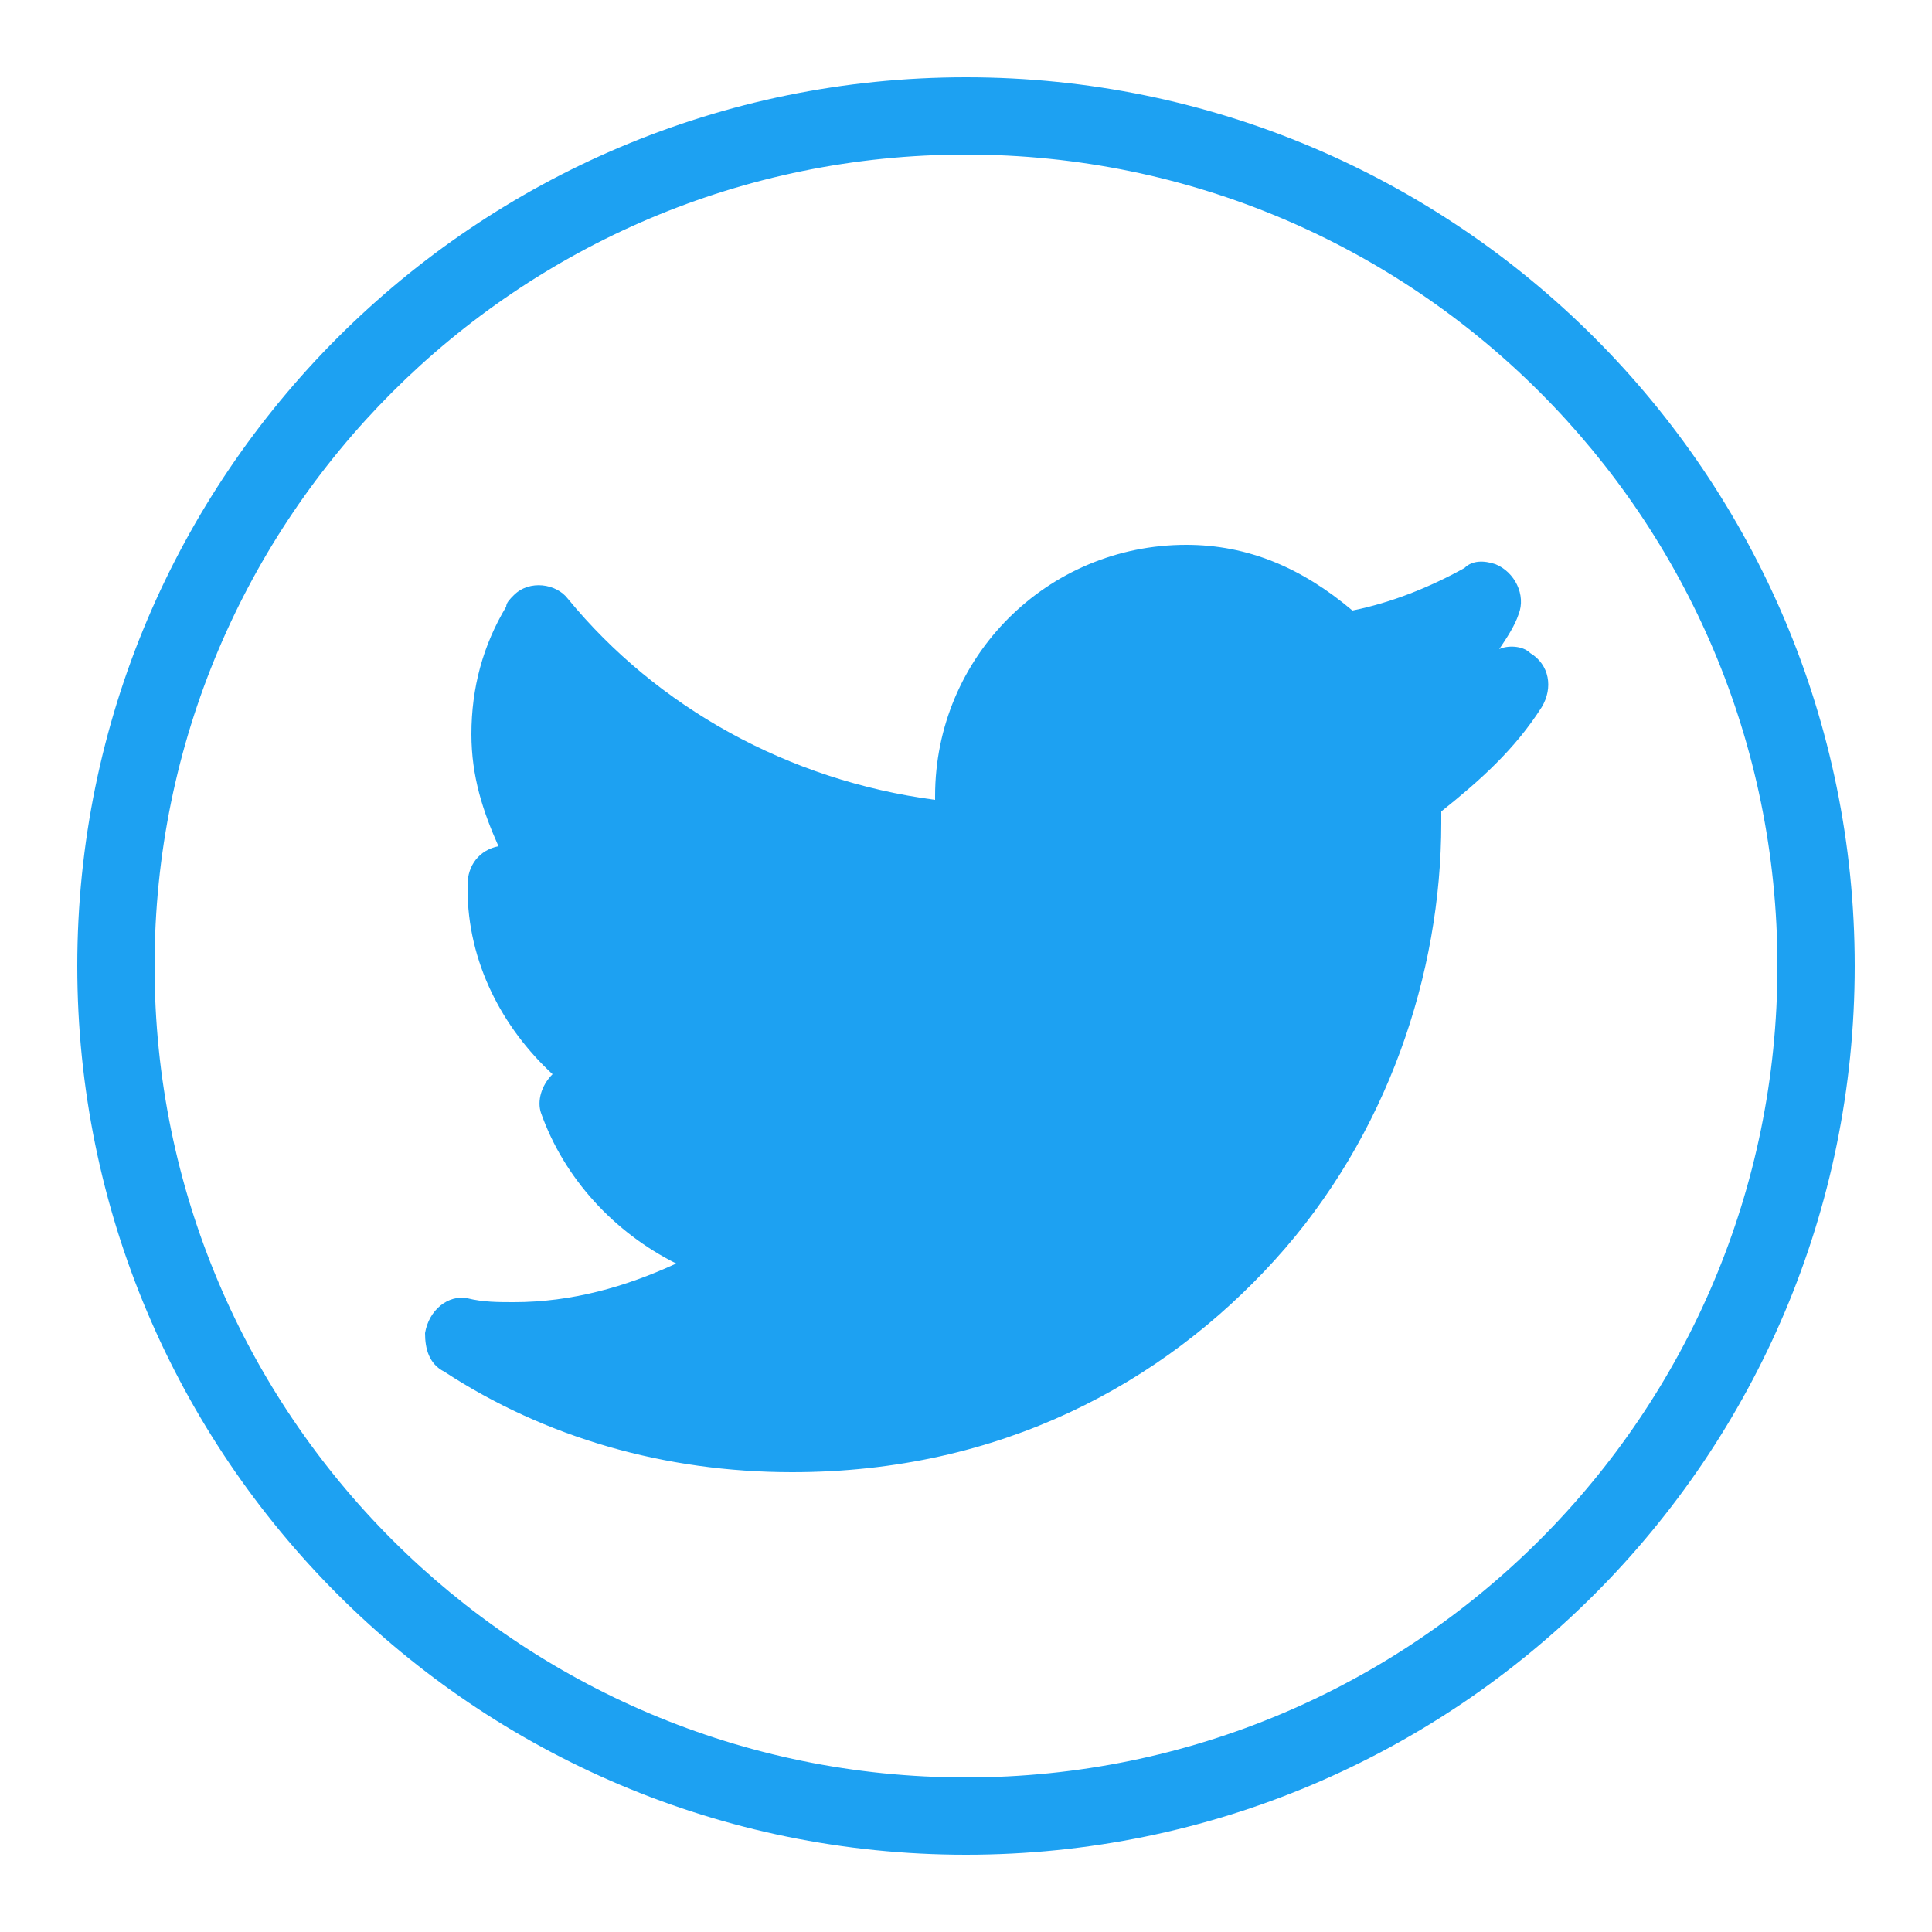 <?xml version="1.0" encoding="utf-8"?>
<!-- Generator: Adobe Illustrator 26.1.0, SVG Export Plug-In . SVG Version: 6.00 Build 0)  -->
<svg version="1.1" id="Capa_1" xmlns="http://www.w3.org/2000/svg" xmlns:xlink="http://www.w3.org/1999/xlink" x="0px" y="0px"
	 viewBox="0 0 50 50" style="enable-background:new 0 0 50 50;" xml:space="preserve">
<style type="text/css">
	.st0{fill:#1DA1F2;}
</style>
<path class="st0" d="M25,2C12.3,2,2,12.3,2,25s10.3,23,23,23s23-10.3,23-23S37.7,2,25,2z M25,4c11.6,0,21,9.4,21,21s-9.4,21-21,21
	S4,36.6,4,25S13.4,4,25,4z M30.7,14.1c-3.6,0-6.5,2.9-6.5,6.5c0,0,0,0,0,0.1c-3.8-0.5-7.2-2.4-9.5-5.2c-0.3-0.4-1-0.5-1.4-0.1
	c-0.1,0.1-0.2,0.2-0.2,0.3c-0.6,1-0.9,2.1-0.9,3.3c0,1.1,0.3,2,0.7,2.9c-0.5,0.1-0.8,0.5-0.8,1v0.1c0,1.9,0.9,3.6,2.2,4.8
	c-0.3,0.3-0.4,0.7-0.3,1c0.6,1.7,1.9,3.1,3.5,3.9c-1.3,0.6-2.7,1-4.2,1c-0.4,0-0.8,0-1.2-0.1c-0.5-0.1-1,0.3-1.1,0.9
	c0,0.4,0.1,0.8,0.5,1c2.6,1.7,5.7,2.6,9,2.6c5.4,0,9.6-2.3,12.5-5.5s4.3-7.4,4.3-11.3c0-0.1,0-0.2,0-0.3c1-0.8,1.9-1.6,2.6-2.7
	c0.3-0.5,0.2-1.1-0.3-1.4c-0.2-0.2-0.6-0.2-0.8-0.1c0.2-0.3,0.4-0.6,0.5-0.9c0.2-0.5-0.1-1.1-0.6-1.3c-0.3-0.1-0.6-0.1-0.8,0.1
	c-0.9,0.5-1.9,0.9-2.9,1.1C33.7,14.7,32.3,14.1,30.7,14.1z M35.2,20.6c0,0.2,0,0.4,0,0.7"/>
</svg>
